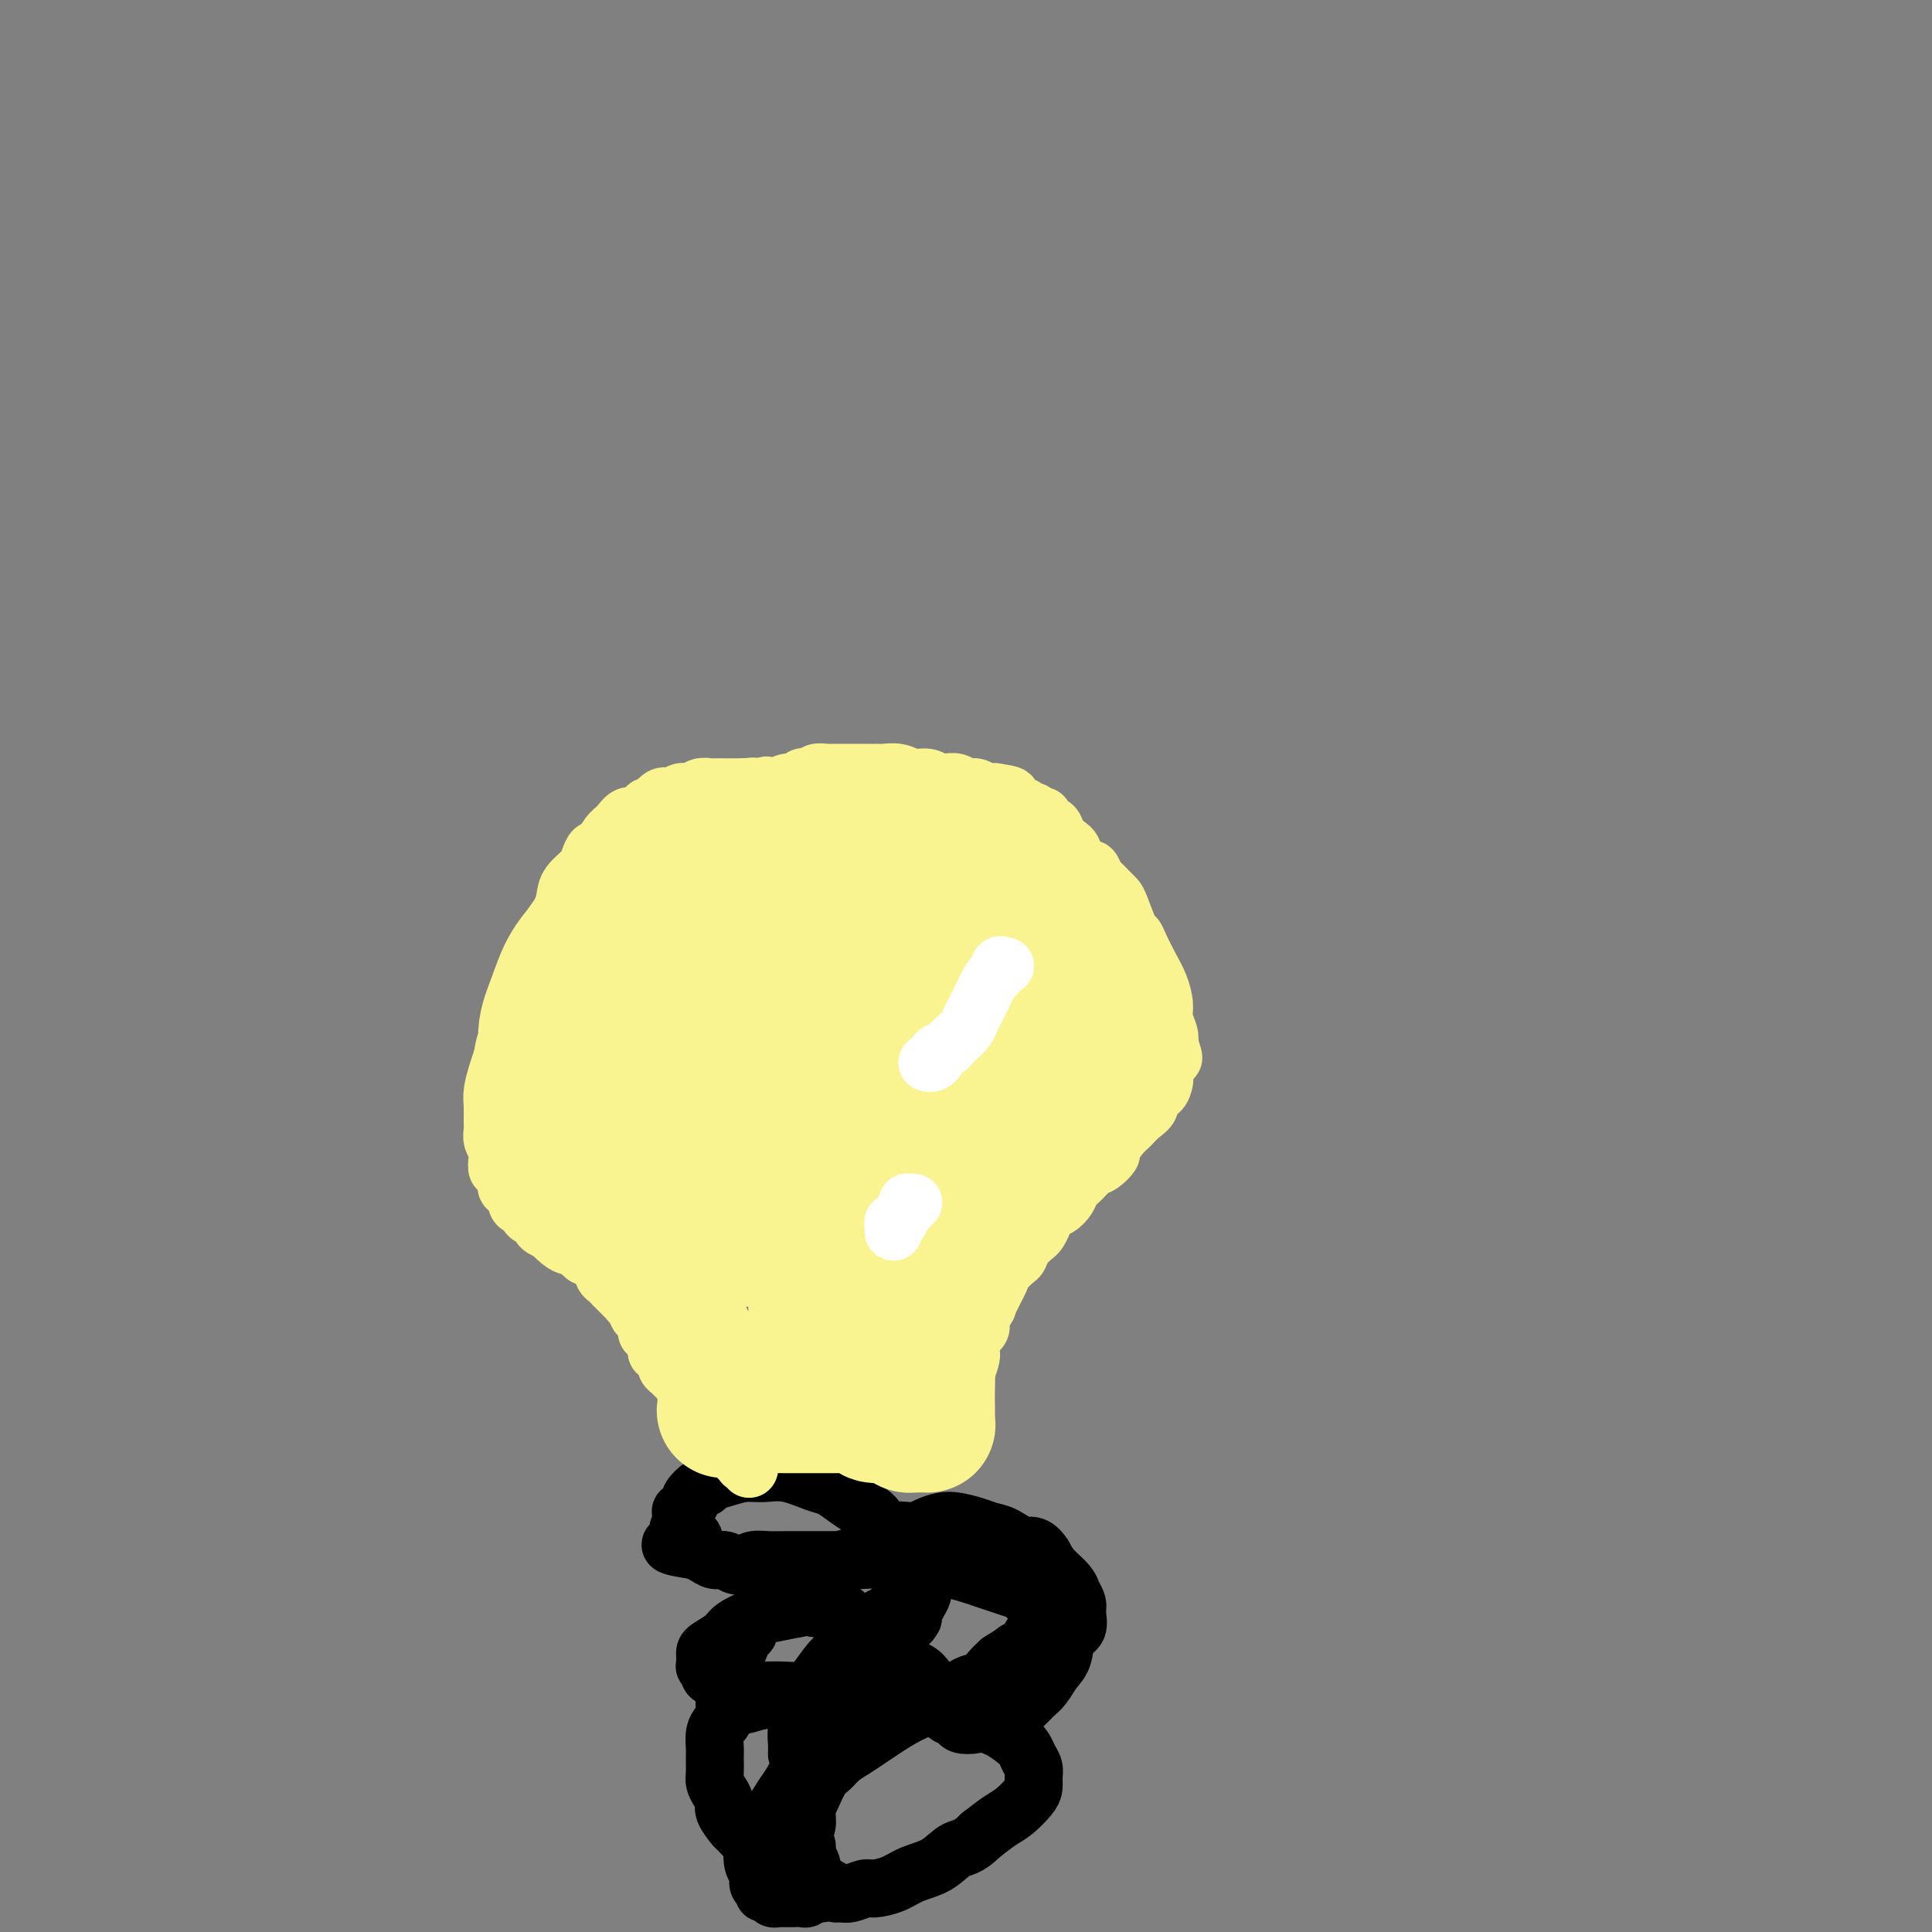 <svg viewBox='0 0 400 400' version='1.1' xmlns='http://www.w3.org/2000/svg' xmlns:xlink='http://www.w3.org/1999/xlink'><rect x="0" y="0" width="400" height="400" fill="#808080" stroke="none"/><g fill='none' stroke='#000000' stroke-width='12' stroke-linecap='round' stroke-linejoin='round'><path d='M151,353c0.001,-0.000 0.003,-0.000 0,0c-0.003,0.000 -0.010,0.001 0,0c0.010,-0.001 0.036,-0.003 0,0c-0.036,0.003 -0.136,0.012 0,0c0.136,-0.012 0.507,-0.045 1,0c0.493,0.045 1.108,0.170 2,0c0.892,-0.170 2.062,-0.634 4,-1c1.938,-0.366 4.643,-0.635 7,-1c2.357,-0.365 4.366,-0.826 6,-1c1.634,-0.174 2.891,-0.061 4,0c1.109,0.061 2.069,0.072 3,0c0.931,-0.072 1.835,-0.225 3,0c1.165,0.225 2.593,0.830 4,1c1.407,0.170 2.793,-0.095 4,0c1.207,0.095 2.234,0.549 3,1c0.766,0.451 1.269,0.898 2,1c0.731,0.102 1.689,-0.142 3,0c1.311,0.142 2.974,0.671 4,1c1.026,0.329 1.417,0.458 2,1c0.583,0.542 1.360,1.496 2,2c0.640,0.504 1.142,0.558 2,1c0.858,0.442 2.072,1.273 3,2c0.928,0.727 1.569,1.350 2,2c0.431,0.650 0.650,1.328 1,2c0.350,0.672 0.831,1.339 1,2c0.169,0.661 0.027,1.317 0,2c-0.027,0.683 0.062,1.393 0,2c-0.062,0.607 -0.274,1.111 -1,2c-0.726,0.889 -1.965,2.162 -3,3c-1.035,0.838 -1.867,1.239 -3,2c-1.133,0.761 -2.566,1.880 -4,3'/><path d='M203,380c-2.660,2.688 -3.808,2.409 -5,3c-1.192,0.591 -2.426,2.052 -4,3c-1.574,0.948 -3.489,1.382 -5,2c-1.511,0.618 -2.618,1.419 -4,2c-1.382,0.581 -3.039,0.941 -4,1c-0.961,0.059 -1.225,-0.183 -2,0c-0.775,0.183 -2.061,0.790 -3,1c-0.939,0.210 -1.533,0.022 -2,0c-0.467,-0.022 -0.809,0.121 -1,0c-0.191,-0.121 -0.232,-0.508 -1,-1c-0.768,-0.492 -2.263,-1.091 -3,-2c-0.737,-0.909 -0.715,-2.130 -1,-3c-0.285,-0.870 -0.876,-1.391 -1,-2c-0.124,-0.609 0.218,-1.305 0,-2c-0.218,-0.695 -0.995,-1.387 -1,-2c-0.005,-0.613 0.761,-1.147 1,-2c0.239,-0.853 -0.050,-2.024 0,-3c0.050,-0.976 0.439,-1.756 1,-3c0.561,-1.244 1.294,-2.952 2,-4c0.706,-1.048 1.384,-1.434 2,-2c0.616,-0.566 1.171,-1.310 2,-2c0.829,-0.690 1.934,-1.327 3,-2c1.066,-0.673 2.094,-1.383 3,-2c0.906,-0.617 1.691,-1.143 3,-2c1.309,-0.857 3.141,-2.046 5,-3c1.859,-0.954 3.744,-1.673 5,-2c1.256,-0.327 1.884,-0.262 3,-1c1.116,-0.738 2.722,-2.280 4,-3c1.278,-0.720 2.229,-0.617 3,-1c0.771,-0.383 1.363,-1.252 2,-2c0.637,-0.748 1.318,-1.374 2,-2'/><path d='M207,344c5.687,-3.532 3.405,-2.360 3,-2c-0.405,0.360 1.068,-0.090 2,-1c0.932,-0.910 1.322,-2.280 2,-3c0.678,-0.720 1.642,-0.788 2,-1c0.358,-0.212 0.108,-0.566 0,-1c-0.108,-0.434 -0.074,-0.946 0,-1c0.074,-0.054 0.186,0.350 0,0c-0.186,-0.350 -0.672,-1.456 -1,-2c-0.328,-0.544 -0.500,-0.527 -1,-1c-0.500,-0.473 -1.329,-1.436 -2,-2c-0.671,-0.564 -1.184,-0.730 -2,-1c-0.816,-0.270 -1.933,-0.646 -3,-1c-1.067,-0.354 -2.083,-0.687 -3,-1c-0.917,-0.313 -1.736,-0.605 -3,-1c-1.264,-0.395 -2.973,-0.894 -4,-1c-1.027,-0.106 -1.372,0.182 -2,0c-0.628,-0.182 -1.538,-0.833 -3,-1c-1.462,-0.167 -3.474,0.152 -5,0c-1.526,-0.152 -2.564,-0.773 -4,-1c-1.436,-0.227 -3.269,-0.061 -5,0c-1.731,0.061 -3.359,0.015 -5,0c-1.641,-0.015 -3.293,-0.001 -5,0c-1.707,0.001 -3.468,-0.013 -5,0c-1.532,0.013 -2.833,0.052 -4,0c-1.167,-0.052 -2.199,-0.195 -3,0c-0.801,0.195 -1.369,0.729 -2,1c-0.631,0.271 -1.324,0.280 -2,0c-0.676,-0.280 -1.336,-0.848 -2,-1c-0.664,-0.152 -1.333,0.113 -2,0c-0.667,-0.113 -1.334,-0.604 -2,-1c-0.666,-0.396 -1.333,-0.698 -2,-1'/><path d='M144,321c-9.851,-1.429 -2.979,-1.501 -1,-2c1.979,-0.499 -0.934,-1.425 -2,-2c-1.066,-0.575 -0.283,-0.798 0,-1c0.283,-0.202 0.066,-0.383 0,-1c-0.066,-0.617 0.019,-1.670 0,-2c-0.019,-0.330 -0.142,0.061 0,0c0.142,-0.061 0.549,-0.576 1,-1c0.451,-0.424 0.945,-0.758 1,-1c0.055,-0.242 -0.331,-0.393 0,-1c0.331,-0.607 1.379,-1.669 2,-2c0.621,-0.331 0.815,0.069 1,0c0.185,-0.069 0.360,-0.609 1,-1c0.640,-0.391 1.743,-0.634 3,-1c1.257,-0.366 2.668,-0.856 4,-1c1.332,-0.144 2.587,0.058 4,0c1.413,-0.058 2.986,-0.377 5,0c2.014,0.377 4.469,1.451 6,2c1.531,0.549 2.139,0.574 3,1c0.861,0.426 1.974,1.254 3,2c1.026,0.746 1.965,1.411 3,2c1.035,0.589 2.165,1.102 3,2c0.835,0.898 1.375,2.180 2,3c0.625,0.820 1.334,1.178 2,2c0.666,0.822 1.290,2.107 2,3c0.710,0.893 1.508,1.394 2,2c0.492,0.606 0.678,1.318 1,2c0.322,0.682 0.780,1.335 1,2c0.220,0.665 0.203,1.343 0,2c-0.203,0.657 -0.593,1.292 -1,2c-0.407,0.708 -0.831,1.488 -1,2c-0.169,0.512 -0.085,0.756 0,1'/><path d='M189,335c-0.663,1.374 -1.322,1.309 -2,2c-0.678,0.691 -1.377,2.140 -2,3c-0.623,0.860 -1.170,1.133 -2,2c-0.830,0.867 -1.943,2.327 -3,3c-1.057,0.673 -2.056,0.559 -3,1c-0.944,0.441 -1.831,1.439 -3,2c-1.169,0.561 -2.620,0.686 -4,1c-1.380,0.314 -2.691,0.817 -4,1c-1.309,0.183 -2.617,0.046 -4,0c-1.383,-0.046 -2.842,-0.001 -4,0c-1.158,0.001 -2.017,-0.041 -3,0c-0.983,0.041 -2.091,0.166 -3,0c-0.909,-0.166 -1.621,-0.623 -2,-1c-0.379,-0.377 -0.427,-0.674 -1,-1c-0.573,-0.326 -1.670,-0.679 -2,-1c-0.330,-0.321 0.108,-0.608 0,-1c-0.108,-0.392 -0.761,-0.890 -1,-1c-0.239,-0.110 -0.064,0.167 0,0c0.064,-0.167 0.017,-0.780 0,-1c-0.017,-0.220 -0.005,-0.048 0,0c0.005,0.048 0.002,-0.028 0,0c-0.002,0.028 -0.005,0.159 0,0c0.005,-0.159 0.016,-0.609 0,-1c-0.016,-0.391 -0.059,-0.724 0,-1c0.059,-0.276 0.219,-0.494 1,-1c0.781,-0.506 2.182,-1.301 3,-2c0.818,-0.699 1.054,-1.301 2,-2c0.946,-0.699 2.601,-1.496 4,-2c1.399,-0.504 2.543,-0.715 4,-1c1.457,-0.285 3.229,-0.642 5,-1'/><path d='M165,333c2.709,-0.594 2.980,-0.080 4,0c1.020,0.080 2.787,-0.276 4,0c1.213,0.276 1.871,1.184 3,2c1.129,0.816 2.729,1.542 4,2c1.271,0.458 2.213,0.650 3,1c0.787,0.350 1.419,0.860 2,2c0.581,1.140 1.112,2.910 2,4c0.888,1.090 2.135,1.500 3,2c0.865,0.500 1.349,1.089 2,2c0.651,0.911 1.468,2.142 2,3c0.532,0.858 0.779,1.341 1,2c0.221,0.659 0.417,1.494 1,2c0.583,0.506 1.552,0.683 2,1c0.448,0.317 0.375,0.773 1,1c0.625,0.227 1.949,0.227 3,0c1.051,-0.227 1.829,-0.679 3,-1c1.171,-0.321 2.736,-0.512 4,-1c1.264,-0.488 2.227,-1.273 3,-2c0.773,-0.727 1.358,-1.396 2,-2c0.642,-0.604 1.343,-1.144 2,-2c0.657,-0.856 1.272,-2.029 2,-3c0.728,-0.971 1.569,-1.740 2,-3c0.431,-1.260 0.451,-3.011 1,-4c0.549,-0.989 1.626,-1.216 2,-2c0.374,-0.784 0.047,-2.124 0,-3c-0.047,-0.876 0.188,-1.287 0,-2c-0.188,-0.713 -0.799,-1.727 -1,-2c-0.201,-0.273 0.008,0.195 0,0c-0.008,-0.195 -0.233,-1.052 -1,-2c-0.767,-0.948 -2.076,-1.985 -3,-3c-0.924,-1.015 -1.462,-2.007 -2,-3'/><path d='M216,322c-1.786,-2.665 -2.750,-1.828 -4,-2c-1.250,-0.172 -2.785,-1.353 -4,-2c-1.215,-0.647 -2.111,-0.759 -3,-1c-0.889,-0.241 -1.773,-0.610 -3,-1c-1.227,-0.390 -2.798,-0.800 -4,-1c-1.202,-0.200 -2.036,-0.190 -3,0c-0.964,0.190 -2.057,0.561 -3,1c-0.943,0.439 -1.737,0.948 -3,1c-1.263,0.052 -2.996,-0.352 -4,0c-1.004,0.352 -1.279,1.461 -2,2c-0.721,0.539 -1.889,0.509 -3,1c-1.111,0.491 -2.164,1.503 -3,2c-0.836,0.497 -1.456,0.480 -3,1c-1.544,0.520 -4.013,1.577 -5,2c-0.987,0.423 -0.494,0.211 0,0'/></g>
<g fill='none' stroke='#F9F490' stroke-width='12' stroke-linecap='round' stroke-linejoin='round'><path d='M155,304c-0.000,-0.000 -0.000,-0.000 0,0c0.000,0.000 0.000,0.000 0,0c-0.000,-0.000 -0.000,-0.000 0,0c0.000,0.000 0.000,0.000 0,0c-0.000,-0.000 -0.000,-0.000 0,0c0.000,0.000 0.000,0.000 0,0c-0.000,-0.000 -0.000,-0.000 0,0c0.000,0.000 0.000,0.000 0,0c-0.000,-0.000 -0.000,-0.000 0,0c0.000,0.000 0.001,0.001 0,0c-0.001,-0.001 -0.004,-0.004 0,0c0.004,0.004 0.015,0.016 0,0c-0.015,-0.016 -0.056,-0.061 0,0c0.056,0.061 0.208,0.229 0,0c-0.208,-0.229 -0.777,-0.854 -1,-1c-0.223,-0.146 -0.101,0.186 0,0c0.101,-0.186 0.181,-0.889 0,-1c-0.181,-0.111 -0.623,0.369 -1,0c-0.377,-0.369 -0.689,-1.586 -1,-2c-0.311,-0.414 -0.622,-0.024 -1,0c-0.378,0.024 -0.823,-0.318 -1,-1c-0.177,-0.682 -0.085,-1.703 0,-2c0.085,-0.297 0.162,0.132 0,0c-0.162,-0.132 -0.565,-0.823 -1,-1c-0.435,-0.177 -0.904,0.160 -1,0c-0.096,-0.160 0.182,-0.816 0,-1c-0.182,-0.184 -0.822,0.105 -1,0c-0.178,-0.105 0.107,-0.606 0,-1c-0.107,-0.394 -0.606,-0.683 -1,-1c-0.394,-0.317 -0.684,-0.662 -1,-1c-0.316,-0.338 -0.658,-0.669 -1,-1'/><path d='M144,291c-1.880,-2.433 -1.081,-2.014 -1,-2c0.081,0.014 -0.556,-0.377 -1,-1c-0.444,-0.623 -0.693,-1.477 -1,-2c-0.307,-0.523 -0.671,-0.714 -1,-1c-0.329,-0.286 -0.623,-0.668 -1,-1c-0.377,-0.332 -0.836,-0.615 -1,-1c-0.164,-0.385 -0.034,-0.873 0,-1c0.034,-0.127 -0.029,0.106 0,0c0.029,-0.106 0.151,-0.549 0,-1c-0.151,-0.451 -0.576,-0.908 -1,-1c-0.424,-0.092 -0.846,0.182 -1,0c-0.154,-0.182 -0.040,-0.819 0,-1c0.040,-0.181 0.007,0.095 0,0c-0.007,-0.095 0.012,-0.562 0,-1c-0.012,-0.438 -0.056,-0.848 0,-1c0.056,-0.152 0.211,-0.044 0,0c-0.211,0.044 -0.789,0.026 -1,0c-0.211,-0.026 -0.057,-0.060 0,0c0.057,0.060 0.015,0.212 0,0c-0.015,-0.212 -0.003,-0.789 0,-1c0.003,-0.211 -0.003,-0.055 0,0c0.003,0.055 0.015,0.011 0,0c-0.015,-0.011 -0.057,0.012 0,0c0.057,-0.012 0.212,-0.059 0,0c-0.212,0.059 -0.792,0.223 -1,0c-0.208,-0.223 -0.045,-0.833 0,-1c0.045,-0.167 -0.026,0.110 0,0c0.026,-0.110 0.151,-0.607 0,-1c-0.151,-0.393 -0.579,-0.683 -1,-1c-0.421,-0.317 -0.835,-0.662 -1,-1c-0.165,-0.338 -0.083,-0.669 0,-1'/><path d='M132,271c-2.018,-3.255 -1.062,-1.393 -1,-1c0.062,0.393 -0.771,-0.682 -1,-1c-0.229,-0.318 0.145,0.121 0,0c-0.145,-0.121 -0.810,-0.803 -1,-1c-0.190,-0.197 0.093,0.092 0,0c-0.093,-0.092 -0.564,-0.563 -1,-1c-0.436,-0.437 -0.839,-0.838 -1,-1c-0.161,-0.162 -0.081,-0.085 0,0c0.081,0.085 0.162,0.177 0,0c-0.162,-0.177 -0.569,-0.625 -1,-1c-0.431,-0.375 -0.886,-0.679 -1,-1c-0.114,-0.321 0.114,-0.659 0,-1c-0.114,-0.341 -0.571,-0.684 -1,-1c-0.429,-0.316 -0.832,-0.606 -1,-1c-0.168,-0.394 -0.101,-0.892 0,-1c0.101,-0.108 0.237,0.175 0,0c-0.237,-0.175 -0.847,-0.806 -1,-1c-0.153,-0.194 0.152,0.050 0,0c-0.152,-0.050 -0.762,-0.394 -1,-1c-0.238,-0.606 -0.106,-1.476 0,-2c0.106,-0.524 0.186,-0.704 0,-1c-0.186,-0.296 -0.637,-0.708 -1,-1c-0.363,-0.292 -0.637,-0.463 -1,-1c-0.363,-0.537 -0.815,-1.438 -1,-2c-0.185,-0.562 -0.102,-0.783 0,-1c0.102,-0.217 0.223,-0.429 0,-1c-0.223,-0.571 -0.791,-1.500 -1,-2c-0.209,-0.500 -0.060,-0.571 0,-1c0.060,-0.429 0.030,-1.214 0,-2'/><path d='M117,244c-1.000,-2.500 -1.000,-1.251 -1,-1c-0.000,0.251 -0.000,-0.495 0,-1c0.000,-0.505 0.001,-0.768 0,-1c-0.001,-0.232 -0.004,-0.433 0,-1c0.004,-0.567 0.015,-1.499 0,-2c-0.015,-0.501 -0.057,-0.571 0,-1c0.057,-0.429 0.211,-1.217 0,-2c-0.211,-0.783 -0.789,-1.561 -1,-2c-0.211,-0.439 -0.057,-0.540 0,-1c0.057,-0.460 0.015,-1.278 0,-2c-0.015,-0.722 -0.004,-1.348 0,-2c0.004,-0.652 0.001,-1.329 0,-2c-0.001,-0.671 -0.000,-1.334 0,-2c0.000,-0.666 0.000,-1.334 0,-2c-0.000,-0.666 0.000,-1.329 0,-2c-0.000,-0.671 -0.000,-1.349 0,-2c0.000,-0.651 0.000,-1.274 0,-2c-0.000,-0.726 -0.001,-1.555 0,-2c0.001,-0.445 0.004,-0.505 0,-1c-0.004,-0.495 -0.015,-1.424 0,-2c0.015,-0.576 0.057,-0.799 0,-1c-0.057,-0.201 -0.212,-0.381 0,-1c0.212,-0.619 0.792,-1.679 1,-2c0.208,-0.321 0.045,0.097 0,0c-0.045,-0.097 0.028,-0.708 0,-1c-0.028,-0.292 -0.158,-0.266 0,-1c0.158,-0.734 0.603,-2.227 1,-3c0.397,-0.773 0.746,-0.826 1,-1c0.254,-0.174 0.415,-0.470 1,-1c0.585,-0.530 1.596,-1.294 2,-2c0.404,-0.706 0.202,-1.353 0,-2'/><path d='M121,196c1.395,-2.341 1.883,-1.193 2,-1c0.117,0.193 -0.137,-0.568 0,-1c0.137,-0.432 0.667,-0.535 1,-1c0.333,-0.465 0.470,-1.291 1,-2c0.530,-0.709 1.452,-1.302 2,-2c0.548,-0.698 0.723,-1.500 1,-2c0.277,-0.500 0.656,-0.697 1,-1c0.344,-0.303 0.652,-0.713 1,-1c0.348,-0.287 0.737,-0.453 1,-1c0.263,-0.547 0.400,-1.475 1,-2c0.600,-0.525 1.661,-0.648 2,-1c0.339,-0.352 -0.045,-0.935 0,-1c0.045,-0.065 0.519,0.386 1,0c0.481,-0.386 0.968,-1.609 1,-2c0.032,-0.391 -0.390,0.049 0,0c0.390,-0.049 1.592,-0.587 2,-1c0.408,-0.413 0.022,-0.702 0,-1c-0.022,-0.298 0.321,-0.604 1,-1c0.679,-0.396 1.693,-0.881 2,-1c0.307,-0.119 -0.092,0.128 0,0c0.092,-0.128 0.674,-0.631 1,-1c0.326,-0.369 0.397,-0.604 1,-1c0.603,-0.396 1.740,-0.951 2,-1c0.260,-0.049 -0.355,0.409 0,0c0.355,-0.409 1.681,-1.687 2,-2c0.319,-0.313 -0.371,0.337 0,0c0.371,-0.337 1.801,-1.662 3,-2c1.199,-0.338 2.167,0.312 3,0c0.833,-0.312 1.532,-1.584 2,-2c0.468,-0.416 0.705,0.024 1,0c0.295,-0.024 0.647,-0.512 1,-1'/><path d='M157,164c3.054,-2.078 1.189,-1.274 1,-1c-0.189,0.274 1.297,0.017 2,0c0.703,-0.017 0.622,0.205 1,0c0.378,-0.205 1.215,-0.839 2,-1c0.785,-0.161 1.519,0.149 2,0c0.481,-0.149 0.710,-0.758 1,-1c0.290,-0.242 0.641,-0.117 1,0c0.359,0.117 0.726,0.228 1,0c0.274,-0.228 0.455,-0.793 1,-1c0.545,-0.207 1.456,-0.055 2,0c0.544,0.055 0.722,0.015 1,0c0.278,-0.015 0.654,-0.004 1,0c0.346,0.004 0.660,0.001 1,0c0.340,-0.001 0.707,-0.000 1,0c0.293,0.000 0.513,-0.000 1,0c0.487,0.000 1.242,0.000 2,0c0.758,-0.000 1.518,-0.001 2,0c0.482,0.001 0.684,0.004 1,0c0.316,-0.004 0.746,-0.016 1,0c0.254,0.016 0.334,0.061 1,0c0.666,-0.061 1.919,-0.227 3,0c1.081,0.227 1.991,0.846 3,1c1.009,0.154 2.119,-0.156 3,0c0.881,0.156 1.534,0.778 2,1c0.466,0.222 0.744,0.044 1,0c0.256,-0.044 0.491,0.044 1,0c0.509,-0.044 1.291,-0.222 2,0c0.709,0.222 1.345,0.843 2,1c0.655,0.157 1.330,-0.150 2,0c0.670,0.150 1.334,0.757 2,1c0.666,0.243 1.333,0.121 2,0'/><path d='M206,164c5.919,0.857 2.216,0.999 1,1c-1.216,0.001 0.055,-0.139 1,0c0.945,0.139 1.563,0.558 2,1c0.437,0.442 0.694,0.907 1,1c0.306,0.093 0.661,-0.186 1,0c0.339,0.186 0.663,0.838 1,1c0.337,0.162 0.686,-0.164 1,0c0.314,0.164 0.594,0.820 1,1c0.406,0.180 0.939,-0.117 1,0c0.061,0.117 -0.348,0.646 0,1c0.348,0.354 1.454,0.531 2,1c0.546,0.469 0.531,1.230 1,2c0.469,0.770 1.421,1.549 2,2c0.579,0.451 0.785,0.573 1,1c0.215,0.427 0.438,1.160 1,2c0.562,0.840 1.464,1.787 2,2c0.536,0.213 0.707,-0.308 1,0c0.293,0.308 0.707,1.444 1,2c0.293,0.556 0.463,0.531 1,1c0.537,0.469 1.439,1.431 2,2c0.561,0.569 0.779,0.745 1,1c0.221,0.255 0.443,0.588 1,2c0.557,1.412 1.448,3.903 2,5c0.552,1.097 0.765,0.800 1,1c0.235,0.200 0.493,0.896 1,2c0.507,1.104 1.264,2.617 2,4c0.736,1.383 1.451,2.636 2,4c0.549,1.364 0.931,2.840 1,4c0.069,1.160 -0.174,2.005 0,3c0.174,0.995 0.764,2.142 1,3c0.236,0.858 0.118,1.429 0,2'/><path d='M242,216c1.840,5.135 0.441,2.474 0,2c-0.441,-0.474 0.076,1.239 0,2c-0.076,0.761 -0.746,0.570 -1,1c-0.254,0.430 -0.091,1.480 0,2c0.091,0.520 0.109,0.509 0,1c-0.109,0.491 -0.347,1.483 -1,2c-0.653,0.517 -1.721,0.560 -2,1c-0.279,0.440 0.233,1.277 0,2c-0.233,0.723 -1.210,1.330 -2,2c-0.790,0.670 -1.395,1.402 -2,2c-0.605,0.598 -1.212,1.062 -2,2c-0.788,0.938 -1.758,2.348 -2,3c-0.242,0.652 0.244,0.545 0,1c-0.244,0.455 -1.216,1.473 -2,2c-0.784,0.527 -1.379,0.565 -2,1c-0.621,0.435 -1.269,1.268 -2,2c-0.731,0.732 -1.544,1.365 -2,2c-0.456,0.635 -0.556,1.273 -1,2c-0.444,0.727 -1.231,1.542 -2,2c-0.769,0.458 -1.519,0.559 -2,1c-0.481,0.441 -0.692,1.221 -1,2c-0.308,0.779 -0.711,1.556 -1,2c-0.289,0.444 -0.462,0.556 -1,1c-0.538,0.444 -1.439,1.221 -2,2c-0.561,0.779 -0.780,1.560 -1,2c-0.220,0.440 -0.440,0.541 -1,1c-0.560,0.459 -1.459,1.278 -2,2c-0.541,0.722 -0.722,1.348 -1,2c-0.278,0.652 -0.652,1.329 -1,2c-0.348,0.671 -0.671,1.334 -1,2c-0.329,0.666 -0.665,1.333 -1,2'/><path d='M204,271c-5.190,6.400 -1.166,1.401 0,0c1.166,-1.401 -0.525,0.795 -1,2c-0.475,1.205 0.266,1.420 0,2c-0.266,0.580 -1.538,1.524 -2,2c-0.462,0.476 -0.114,0.484 0,1c0.114,0.516 -0.007,1.542 0,2c0.007,0.458 0.142,0.349 0,1c-0.142,0.651 -0.560,2.062 -1,3c-0.440,0.938 -0.903,1.402 -1,2c-0.097,0.598 0.170,1.330 0,2c-0.170,0.670 -0.778,1.278 -1,2c-0.222,0.722 -0.060,1.557 0,2c0.060,0.443 0.017,0.495 0,1c-0.017,0.505 -0.008,1.463 0,2c0.008,0.537 0.016,0.652 0,1c-0.016,0.348 -0.057,0.930 0,1c0.057,0.070 0.211,-0.373 0,0c-0.211,0.373 -0.788,1.562 -1,2c-0.212,0.438 -0.061,0.125 0,0c0.061,-0.125 0.030,-0.063 0,0'/><path d='M151,297c0.000,0.000 0.000,0.000 0,0c-0.000,-0.000 -0.000,-0.000 0,0c0.000,0.000 0.000,0.000 0,0c-0.000,-0.000 -0.000,-0.000 0,0c0.000,0.000 0.000,0.000 0,0c-0.000,-0.000 -0.000,-0.000 0,0c0.000,0.000 0.000,0.000 0,0c-0.000,-0.000 -0.000,-0.000 0,0c0.000,0.000 0.000,0.000 0,0c-0.000,-0.000 -0.000,-0.001 0,0c0.000,0.001 0.000,0.002 0,0c-0.000,-0.002 -0.001,-0.009 0,0c0.001,0.009 0.004,0.032 0,0c-0.004,-0.032 -0.016,-0.120 0,0c0.016,0.120 0.061,0.449 0,0c-0.061,-0.449 -0.228,-1.677 0,-2c0.228,-0.323 0.850,0.260 1,0c0.150,-0.260 -0.171,-1.364 0,-2c0.171,-0.636 0.834,-0.805 1,-1c0.166,-0.195 -0.167,-0.416 0,-1c0.167,-0.584 0.833,-1.533 1,-2c0.167,-0.467 -0.165,-0.454 0,-1c0.165,-0.546 0.829,-1.652 1,-2c0.171,-0.348 -0.149,0.060 0,0c0.149,-0.060 0.768,-0.590 1,-1c0.232,-0.410 0.076,-0.701 0,-1c-0.076,-0.299 -0.073,-0.605 0,-1c0.073,-0.395 0.215,-0.879 0,-1c-0.215,-0.121 -0.789,0.121 -1,0c-0.211,-0.121 -0.060,-0.606 0,-1c0.060,-0.394 0.030,-0.697 0,-1'/><path d='M155,280c0.677,-2.643 0.369,-0.751 0,0c-0.369,0.751 -0.801,0.360 -1,0c-0.199,-0.360 -0.167,-0.688 0,-1c0.167,-0.312 0.467,-0.610 0,-1c-0.467,-0.390 -1.701,-0.874 -2,-1c-0.299,-0.126 0.336,0.107 0,0c-0.336,-0.107 -1.644,-0.554 -2,-1c-0.356,-0.446 0.241,-0.890 0,-1c-0.241,-0.110 -1.321,0.115 -2,0c-0.679,-0.115 -0.958,-0.569 -1,-1c-0.042,-0.431 0.154,-0.837 0,-1c-0.154,-0.163 -0.656,-0.081 -1,0c-0.344,0.081 -0.530,0.163 -1,0c-0.470,-0.163 -1.224,-0.569 -2,-1c-0.776,-0.431 -1.574,-0.885 -2,-1c-0.426,-0.115 -0.481,0.110 -1,0c-0.519,-0.110 -1.504,-0.554 -2,-1c-0.496,-0.446 -0.505,-0.894 -1,-1c-0.495,-0.106 -1.478,0.129 -2,0c-0.522,-0.129 -0.584,-0.623 -1,-1c-0.416,-0.377 -1.188,-0.636 -2,-1c-0.812,-0.364 -1.666,-0.832 -2,-1c-0.334,-0.168 -0.150,-0.035 0,0c0.150,0.035 0.264,-0.029 0,0c-0.264,0.029 -0.908,0.151 -1,0c-0.092,-0.151 0.367,-0.577 0,-1c-0.367,-0.423 -1.560,-0.845 -2,-1c-0.440,-0.155 -0.126,-0.044 0,0c0.126,0.044 0.063,0.022 0,0'/><path d='M127,264c-4.497,-2.431 -1.741,-0.508 -1,0c0.741,0.508 -0.533,-0.400 -1,-1c-0.467,-0.600 -0.125,-0.893 0,-1c0.125,-0.107 0.034,-0.029 0,0c-0.034,0.029 -0.010,0.008 0,0c0.010,-0.008 0.005,-0.004 0,0'/><path d='M154,296c0.000,-0.000 0.000,-0.000 0,0c-0.000,0.000 -0.000,0.001 0,0c0.000,-0.001 0.000,-0.004 0,0c-0.000,0.004 -0.000,0.015 0,0c0.000,-0.015 0.000,-0.056 0,0c-0.000,0.056 -0.000,0.208 0,0c0.000,-0.208 0.000,-0.776 0,-1c-0.000,-0.224 -0.000,-0.103 0,0c0.000,0.103 0.000,0.190 0,0c-0.000,-0.190 -0.000,-0.656 0,-1c0.000,-0.344 0.000,-0.567 0,-1c-0.000,-0.433 -0.000,-1.075 0,-2c0.000,-0.925 0.001,-2.131 0,-3c-0.001,-0.869 -0.003,-1.399 0,-2c0.003,-0.601 0.011,-1.274 0,-2c-0.011,-0.726 -0.039,-1.507 0,-2c0.039,-0.493 0.147,-0.698 0,-1c-0.147,-0.302 -0.549,-0.699 -1,-1c-0.451,-0.301 -0.950,-0.505 -1,-1c-0.050,-0.495 0.350,-1.279 0,-2c-0.350,-0.721 -1.449,-1.377 -2,-2c-0.551,-0.623 -0.555,-1.212 -1,-2c-0.445,-0.788 -1.331,-1.774 -2,-2c-0.669,-0.226 -1.120,0.307 -2,0c-0.880,-0.307 -2.190,-1.455 -3,-2c-0.810,-0.545 -1.120,-0.489 -2,-1c-0.880,-0.511 -2.329,-1.591 -3,-2c-0.671,-0.409 -0.565,-0.149 -1,0c-0.435,0.149 -1.410,0.185 -2,0c-0.590,-0.185 -0.795,-0.593 -1,-1'/><path d='M133,265c-2.947,-1.726 -1.816,-1.041 -2,-1c-0.184,0.041 -1.683,-0.561 -3,-1c-1.317,-0.439 -2.451,-0.714 -3,-1c-0.549,-0.286 -0.514,-0.584 -1,-1c-0.486,-0.416 -1.495,-0.950 -2,-1c-0.505,-0.050 -0.508,0.385 -1,0c-0.492,-0.385 -1.475,-1.591 -2,-2c-0.525,-0.409 -0.594,-0.022 -1,0c-0.406,0.022 -1.151,-0.323 -2,-1c-0.849,-0.677 -1.804,-1.687 -2,-2c-0.196,-0.313 0.365,0.071 0,0c-0.365,-0.071 -1.655,-0.597 -2,-1c-0.345,-0.403 0.257,-0.684 0,-1c-0.257,-0.316 -1.373,-0.666 -2,-1c-0.627,-0.334 -0.764,-0.652 -1,-1c-0.236,-0.348 -0.570,-0.726 -1,-1c-0.430,-0.274 -0.955,-0.446 -1,-1c-0.045,-0.554 0.391,-1.492 0,-2c-0.391,-0.508 -1.608,-0.587 -2,-1c-0.392,-0.413 0.039,-1.160 0,-2c-0.039,-0.840 -0.550,-1.772 -1,-2c-0.450,-0.228 -0.838,0.248 -1,0c-0.162,-0.248 -0.096,-1.220 0,-2c0.096,-0.780 0.222,-1.367 0,-2c-0.222,-0.633 -0.792,-1.312 -1,-2c-0.208,-0.688 -0.053,-1.384 0,-2c0.053,-0.616 0.003,-1.151 0,-2c-0.003,-0.849 0.040,-2.011 0,-3c-0.040,-0.989 -0.165,-1.805 0,-3c0.165,-1.195 0.618,-2.770 1,-4c0.382,-1.230 0.691,-2.115 1,-3'/><path d='M104,219c0.484,-3.022 0.693,-3.078 1,-4c0.307,-0.922 0.712,-2.712 1,-4c0.288,-1.288 0.458,-2.076 1,-3c0.542,-0.924 1.458,-1.983 2,-3c0.542,-1.017 0.712,-1.990 1,-3c0.288,-1.010 0.693,-2.055 1,-3c0.307,-0.945 0.514,-1.789 1,-3c0.486,-1.211 1.251,-2.790 2,-4c0.749,-1.210 1.482,-2.053 2,-3c0.518,-0.947 0.822,-1.999 1,-3c0.178,-1.001 0.232,-1.950 1,-3c0.768,-1.050 2.250,-2.200 3,-3c0.750,-0.800 0.767,-1.249 1,-2c0.233,-0.751 0.681,-1.803 1,-2c0.319,-0.197 0.508,0.461 1,0c0.492,-0.461 1.288,-2.041 2,-3c0.712,-0.959 1.342,-1.299 2,-2c0.658,-0.701 1.345,-1.765 2,-2c0.655,-0.235 1.278,0.359 2,0c0.722,-0.359 1.544,-1.669 2,-2c0.456,-0.331 0.545,0.319 1,0c0.455,-0.319 1.276,-1.606 2,-2c0.724,-0.394 1.349,0.105 2,0c0.651,-0.105 1.326,-0.813 2,-1c0.674,-0.187 1.348,0.146 2,0c0.652,-0.146 1.282,-0.771 2,-1c0.718,-0.229 1.522,-0.061 2,0c0.478,0.061 0.629,0.017 1,0c0.371,-0.017 0.963,-0.005 2,0c1.037,0.005 2.518,0.002 4,0'/><path d='M154,163c2.995,-0.309 1.982,-0.083 2,0c0.018,0.083 1.068,0.021 2,0c0.932,-0.021 1.748,-0.003 3,0c1.252,0.003 2.940,-0.010 4,0c1.060,0.010 1.491,0.041 2,0c0.509,-0.041 1.095,-0.155 2,0c0.905,0.155 2.130,0.580 3,1c0.870,0.420 1.386,0.834 2,1c0.614,0.166 1.326,0.083 2,0c0.674,-0.083 1.310,-0.168 2,0c0.690,0.168 1.433,0.588 2,1c0.567,0.412 0.959,0.815 1,1c0.041,0.185 -0.268,0.153 0,0c0.268,-0.153 1.113,-0.427 2,0c0.887,0.427 1.814,1.554 2,2c0.186,0.446 -0.370,0.211 0,0c0.370,-0.211 1.666,-0.397 2,0c0.334,0.397 -0.295,1.376 0,2c0.295,0.624 1.513,0.893 2,1c0.487,0.107 0.244,0.054 0,0'/></g>
<g fill='none' stroke='#F9F490' stroke-width='28' stroke-linecap='round' stroke-linejoin='round'><path d='M150,292c0.000,-0.000 0.000,-0.000 0,0c-0.000,0.000 -0.000,0.000 0,0c0.000,-0.000 0.000,-0.000 0,0c-0.000,0.000 -0.000,0.000 0,0c0.000,-0.000 0.001,-0.000 0,0c-0.001,0.000 -0.004,0.001 0,0c0.004,-0.001 0.016,-0.004 0,0c-0.016,0.004 -0.061,0.015 0,0c0.061,-0.015 0.229,-0.057 1,0c0.771,0.057 2.145,0.211 3,0c0.855,-0.211 1.190,-0.789 2,-1c0.810,-0.211 2.096,-0.057 3,0c0.904,0.057 1.427,0.015 2,0c0.573,-0.015 1.195,-0.004 2,0c0.805,0.004 1.792,0.001 2,0c0.208,-0.001 -0.362,-0.000 0,0c0.362,0.000 1.655,0.000 2,0c0.345,-0.000 -0.257,-0.000 0,0c0.257,0.000 1.374,0.000 2,0c0.626,-0.000 0.762,-0.000 1,0c0.238,0.000 0.577,0.000 1,0c0.423,-0.000 0.928,-0.001 1,0c0.072,0.001 -0.289,0.003 0,0c0.289,-0.003 1.228,-0.011 2,0c0.772,0.011 1.377,0.041 2,0c0.623,-0.041 1.262,-0.155 2,0c0.738,0.155 1.573,0.577 2,1c0.427,0.423 0.444,0.845 1,1c0.556,0.155 1.650,0.042 2,0c0.350,-0.042 -0.043,-0.012 0,0c0.043,0.012 0.521,0.006 1,0'/><path d='M184,293c5.516,0.167 2.305,0.083 1,0c-1.305,-0.083 -0.704,-0.166 0,0c0.704,0.166 1.512,0.580 2,1c0.488,0.420 0.657,0.844 1,1c0.343,0.156 0.862,0.042 1,0c0.138,-0.042 -0.103,-0.011 0,0c0.103,0.011 0.549,0.003 1,0c0.451,-0.003 0.905,-0.001 1,0c0.095,0.001 -0.171,0.000 0,0c0.171,-0.000 0.778,-0.000 1,0c0.222,0.000 0.060,0.000 0,0c-0.060,-0.000 -0.016,0.000 0,0c0.016,-0.000 0.004,-0.000 0,0c-0.004,0.000 -0.001,0.000 0,0c0.001,-0.000 0.000,-0.001 0,0c-0.000,0.001 -0.000,0.005 0,0c0.000,-0.005 -0.000,-0.019 0,0c0.000,0.019 0.001,0.070 0,0c-0.001,-0.070 -0.003,-0.260 0,-1c0.003,-0.740 0.012,-2.031 0,-3c-0.012,-0.969 -0.046,-1.615 0,-4c0.046,-2.385 0.171,-6.510 0,-9c-0.171,-2.490 -0.637,-3.344 -1,-5c-0.363,-1.656 -0.623,-4.115 -1,-6c-0.377,-1.885 -0.871,-3.197 -1,-5c-0.129,-1.803 0.106,-4.096 0,-6c-0.106,-1.904 -0.554,-3.417 -1,-5c-0.446,-1.583 -0.889,-3.234 -1,-5c-0.111,-1.766 0.111,-3.647 0,-5c-0.111,-1.353 -0.556,-2.176 -1,-3'/><path d='M186,238c-0.739,-8.418 0.413,-2.963 0,-2c-0.413,0.963 -2.390,-2.565 -3,-4c-0.610,-1.435 0.149,-0.777 0,-1c-0.149,-0.223 -1.206,-1.329 -2,-2c-0.794,-0.671 -1.325,-0.909 -2,-1c-0.675,-0.091 -1.493,-0.036 -2,0c-0.507,0.036 -0.703,0.052 -1,0c-0.297,-0.052 -0.694,-0.172 -1,0c-0.306,0.172 -0.520,0.637 -1,1c-0.480,0.363 -1.226,0.626 -2,1c-0.774,0.374 -1.578,0.860 -2,2c-0.422,1.140 -0.463,2.933 -1,5c-0.537,2.067 -1.569,4.407 -2,7c-0.431,2.593 -0.260,5.440 0,8c0.260,2.560 0.610,4.832 1,7c0.390,2.168 0.822,4.231 1,6c0.178,1.769 0.103,3.245 0,4c-0.103,0.755 -0.234,0.791 0,1c0.234,0.209 0.835,0.591 1,1c0.165,0.409 -0.104,0.844 0,1c0.104,0.156 0.581,0.035 1,0c0.419,-0.035 0.781,0.018 1,0c0.219,-0.018 0.294,-0.108 1,-1c0.706,-0.892 2.044,-2.587 3,-4c0.956,-1.413 1.530,-2.545 2,-5c0.470,-2.455 0.836,-6.232 1,-9c0.164,-2.768 0.126,-4.525 0,-9c-0.126,-4.475 -0.342,-11.666 -1,-16c-0.658,-4.334 -1.760,-5.810 -3,-8c-1.240,-2.190 -2.620,-5.095 -4,-8'/><path d='M171,212c-2.333,-3.379 -4.665,-3.825 -7,-5c-2.335,-1.175 -4.673,-3.077 -7,-4c-2.327,-0.923 -4.642,-0.866 -7,-1c-2.358,-0.134 -4.758,-0.457 -7,0c-2.242,0.457 -4.328,1.696 -7,3c-2.672,1.304 -5.932,2.672 -8,4c-2.068,1.328 -2.945,2.615 -4,4c-1.055,1.385 -2.290,2.868 -3,4c-0.710,1.132 -0.896,1.911 -1,3c-0.104,1.089 -0.126,2.486 0,4c0.126,1.514 0.399,3.143 1,5c0.601,1.857 1.530,3.942 2,5c0.470,1.058 0.483,1.088 1,2c0.517,0.912 1.539,2.707 3,4c1.461,1.293 3.359,2.084 5,3c1.641,0.916 3.023,1.956 5,2c1.977,0.044 4.547,-0.907 6,-1c1.453,-0.093 1.788,0.672 4,-1c2.212,-1.672 6.302,-5.781 8,-8c1.698,-2.219 1.006,-2.547 1,-3c-0.006,-0.453 0.675,-1.032 1,-3c0.325,-1.968 0.295,-5.324 0,-8c-0.295,-2.676 -0.855,-4.670 -2,-7c-1.145,-2.330 -2.876,-4.995 -4,-7c-1.124,-2.005 -1.642,-3.350 -3,-5c-1.358,-1.650 -3.557,-3.605 -5,-5c-1.443,-1.395 -2.129,-2.230 -3,-3c-0.871,-0.770 -1.927,-1.477 -3,-2c-1.073,-0.523 -2.164,-0.864 -3,-1c-0.836,-0.136 -1.418,-0.068 -2,0'/><path d='M132,191c-2.792,-1.673 -1.773,-0.354 -2,0c-0.227,0.354 -1.701,-0.256 -3,0c-1.299,0.256 -2.421,1.378 -4,3c-1.579,1.622 -3.613,3.745 -5,6c-1.387,2.255 -2.128,4.643 -3,7c-0.872,2.357 -1.875,4.681 -2,7c-0.125,2.319 0.629,4.631 1,7c0.371,2.369 0.360,4.796 1,7c0.640,2.204 1.929,4.185 3,6c1.071,1.815 1.922,3.465 3,5c1.078,1.535 2.382,2.954 4,4c1.618,1.046 3.548,1.719 6,3c2.452,1.281 5.424,3.170 7,4c1.576,0.830 1.755,0.603 4,1c2.245,0.397 6.555,1.420 8,2c1.445,0.580 0.026,0.719 4,0c3.974,-0.719 13.341,-2.295 18,-4c4.659,-1.705 4.611,-3.540 6,-5c1.389,-1.460 4.215,-2.545 6,-4c1.785,-1.455 2.529,-3.280 3,-5c0.471,-1.720 0.670,-3.337 1,-5c0.330,-1.663 0.790,-3.374 1,-6c0.210,-2.626 0.169,-6.166 0,-8c-0.169,-1.834 -0.467,-1.961 -1,-4c-0.533,-2.039 -1.300,-5.989 -2,-9c-0.700,-3.011 -1.331,-5.083 -2,-7c-0.669,-1.917 -1.375,-3.679 -2,-5c-0.625,-1.321 -1.168,-2.202 -2,-3c-0.832,-0.798 -1.952,-1.514 -3,-2c-1.048,-0.486 -2.024,-0.743 -3,-1'/><path d='M174,185c-1.679,-0.977 -1.877,-0.418 -3,0c-1.123,0.418 -3.172,0.697 -7,2c-3.828,1.303 -9.434,3.632 -14,7c-4.566,3.368 -8.090,7.777 -11,11c-2.910,3.223 -5.205,5.262 -7,8c-1.795,2.738 -3.090,6.177 -4,9c-0.910,2.823 -1.433,5.031 -2,7c-0.567,1.969 -1.177,3.697 -1,6c0.177,2.303 1.140,5.179 2,7c0.860,1.821 1.616,2.586 3,4c1.384,1.414 3.394,3.476 5,5c1.606,1.524 2.808,2.511 4,3c1.192,0.489 2.376,0.480 4,1c1.624,0.520 3.690,1.569 5,2c1.310,0.431 1.865,0.246 3,0c1.135,-0.246 2.849,-0.551 5,-1c2.151,-0.449 4.740,-1.042 7,-2c2.260,-0.958 4.193,-2.282 6,-4c1.807,-1.718 3.488,-3.829 5,-6c1.512,-2.171 2.854,-4.403 4,-7c1.146,-2.597 2.095,-5.558 3,-8c0.905,-2.442 1.766,-4.365 2,-6c0.234,-1.635 -0.161,-2.983 0,-5c0.161,-2.017 0.876,-4.704 1,-7c0.124,-2.296 -0.344,-4.201 -1,-6c-0.656,-1.799 -1.502,-3.493 -2,-5c-0.498,-1.507 -0.649,-2.827 -1,-4c-0.351,-1.173 -0.902,-2.201 -2,-3c-1.098,-0.799 -2.742,-1.371 -4,-2c-1.258,-0.629 -2.129,-1.314 -3,-2'/><path d='M171,189c-1.932,-1.603 -2.260,-2.111 -4,-2c-1.740,0.111 -4.890,0.840 -8,2c-3.110,1.160 -6.179,2.752 -10,5c-3.821,2.248 -8.396,5.153 -11,8c-2.604,2.847 -3.239,5.635 -4,8c-0.761,2.365 -1.649,4.306 -2,6c-0.351,1.694 -0.166,3.142 0,5c0.166,1.858 0.312,4.125 1,6c0.688,1.875 1.919,3.357 3,5c1.081,1.643 2.013,3.448 3,5c0.987,1.552 2.028,2.851 3,4c0.972,1.149 1.876,2.149 3,3c1.124,0.851 2.468,1.555 4,2c1.532,0.445 3.251,0.633 5,1c1.749,0.367 3.529,0.913 5,1c1.471,0.087 2.635,-0.286 5,-1c2.365,-0.714 5.931,-1.769 8,-3c2.069,-1.231 2.641,-2.638 4,-4c1.359,-1.362 3.505,-2.679 5,-4c1.495,-1.321 2.337,-2.644 3,-4c0.663,-1.356 1.145,-2.743 2,-4c0.855,-1.257 2.084,-2.382 3,-4c0.916,-1.618 1.521,-3.727 2,-5c0.479,-1.273 0.833,-1.710 1,-3c0.167,-1.290 0.147,-3.434 0,-5c-0.147,-1.566 -0.421,-2.555 -1,-4c-0.579,-1.445 -1.465,-3.346 -2,-5c-0.535,-1.654 -0.721,-3.061 -1,-4c-0.279,-0.939 -0.651,-1.411 -1,-2c-0.349,-0.589 -0.674,-1.294 -1,-2'/><path d='M186,194c-1.030,-3.585 -0.605,-1.549 -1,-1c-0.395,0.549 -1.608,-0.389 -2,-1c-0.392,-0.611 0.039,-0.896 0,-1c-0.039,-0.104 -0.547,-0.028 -1,0c-0.453,0.028 -0.849,0.006 -1,0c-0.151,-0.006 -0.055,0.003 0,0c0.055,-0.003 0.070,-0.019 0,0c-0.070,0.019 -0.225,0.073 0,0c0.225,-0.073 0.830,-0.274 2,0c1.170,0.274 2.904,1.022 5,2c2.096,0.978 4.554,2.186 6,3c1.446,0.814 1.882,1.233 3,2c1.118,0.767 2.919,1.880 4,3c1.081,1.120 1.442,2.246 2,3c0.558,0.754 1.312,1.135 2,2c0.688,0.865 1.310,2.213 2,3c0.690,0.787 1.447,1.013 2,2c0.553,0.987 0.904,2.736 1,4c0.096,1.264 -0.061,2.045 0,3c0.061,0.955 0.340,2.086 0,3c-0.340,0.914 -1.297,1.612 -2,3c-0.703,1.388 -1.150,3.466 -2,5c-0.850,1.534 -2.101,2.525 -3,4c-0.899,1.475 -1.445,3.434 -2,5c-0.555,1.566 -1.118,2.741 -2,4c-0.882,1.259 -2.082,2.604 -3,4c-0.918,1.396 -1.553,2.844 -2,4c-0.447,1.156 -0.708,2.021 -1,3c-0.292,0.979 -0.617,2.071 -1,3c-0.383,0.929 -0.824,1.694 -1,2c-0.176,0.306 -0.088,0.153 0,0'/><path d='M191,258c-3.164,7.120 -1.576,3.421 -1,2c0.576,-1.421 0.138,-0.564 0,0c-0.138,0.564 0.023,0.836 0,1c-0.023,0.164 -0.230,0.219 0,0c0.230,-0.219 0.897,-0.711 2,-1c1.103,-0.289 2.644,-0.376 4,-1c1.356,-0.624 2.528,-1.785 4,-3c1.472,-1.215 3.244,-2.484 5,-4c1.756,-1.516 3.497,-3.277 5,-5c1.503,-1.723 2.769,-3.406 4,-5c1.231,-1.594 2.429,-3.098 3,-4c0.571,-0.902 0.515,-1.200 1,-2c0.485,-0.800 1.510,-2.100 2,-3c0.490,-0.900 0.446,-1.400 1,-2c0.554,-0.600 1.708,-1.301 2,-2c0.292,-0.699 -0.276,-1.394 0,-2c0.276,-0.606 1.398,-1.121 2,-2c0.602,-0.879 0.684,-2.122 1,-3c0.316,-0.878 0.865,-1.390 1,-2c0.135,-0.610 -0.146,-1.317 0,-2c0.146,-0.683 0.718,-1.342 1,-2c0.282,-0.658 0.272,-1.314 0,-2c-0.272,-0.686 -0.808,-1.400 -1,-2c-0.192,-0.600 -0.041,-1.084 0,-2c0.041,-0.916 -0.027,-2.262 0,-3c0.027,-0.738 0.148,-0.868 0,-1c-0.148,-0.132 -0.564,-0.265 -1,-1c-0.436,-0.735 -0.890,-2.073 -1,-3c-0.110,-0.927 0.124,-1.442 0,-2c-0.124,-0.558 -0.607,-1.159 -1,-2c-0.393,-0.841 -0.697,-1.920 -1,-3'/><path d='M223,195c-1.192,-3.701 -1.671,-3.455 -2,-4c-0.329,-0.545 -0.506,-1.882 -1,-3c-0.494,-1.118 -1.304,-2.018 -2,-3c-0.696,-0.982 -1.278,-2.046 -2,-3c-0.722,-0.954 -1.582,-1.800 -2,-2c-0.418,-0.200 -0.393,0.245 -1,0c-0.607,-0.245 -1.847,-1.179 -3,-2c-1.153,-0.821 -2.219,-1.529 -3,-2c-0.781,-0.471 -1.276,-0.704 -2,-1c-0.724,-0.296 -1.677,-0.654 -3,-1c-1.323,-0.346 -3.016,-0.681 -4,-1c-0.984,-0.319 -1.260,-0.623 -2,-1c-0.740,-0.377 -1.943,-0.826 -3,-1c-1.057,-0.174 -1.967,-0.072 -3,0c-1.033,0.072 -2.187,0.113 -3,0c-0.813,-0.113 -1.283,-0.380 -3,0c-1.717,0.380 -4.680,1.407 -6,2c-1.320,0.593 -0.995,0.750 -2,1c-1.005,0.250 -3.338,0.592 -5,1c-1.662,0.408 -2.653,0.883 -4,1c-1.347,0.117 -3.049,-0.124 -4,0c-0.951,0.124 -1.150,0.614 -2,1c-0.850,0.386 -2.349,0.670 -3,1c-0.651,0.330 -0.453,0.708 -1,1c-0.547,0.292 -1.839,0.499 -3,1c-1.161,0.501 -2.190,1.297 -3,2c-0.810,0.703 -1.399,1.313 -2,2c-0.601,0.687 -1.213,1.452 -2,2c-0.787,0.548 -1.750,0.878 -2,1c-0.250,0.122 0.214,0.035 0,1c-0.214,0.965 -1.107,2.983 -2,5'/><path d='M143,193c-2.500,2.500 -1.250,1.250 0,0'/></g>
<g fill='none' stroke='#FFFFFF' stroke-width='12' stroke-linecap='round' stroke-linejoin='round'><path d='M208,200c0.008,-0.000 0.016,-0.000 0,0c-0.016,0.000 -0.057,0.001 0,0c0.057,-0.001 0.212,-0.002 0,0c-0.212,0.002 -0.792,0.008 -1,0c-0.208,-0.008 -0.043,-0.031 0,0c0.043,0.031 -0.035,0.115 0,0c0.035,-0.115 0.182,-0.428 0,0c-0.182,0.428 -0.693,1.599 -1,2c-0.307,0.401 -0.411,0.033 -1,1c-0.589,0.967 -1.662,3.270 -2,4c-0.338,0.730 0.061,-0.113 0,0c-0.061,0.113 -0.580,1.182 -1,2c-0.420,0.818 -0.741,1.385 -1,2c-0.259,0.615 -0.455,1.278 -1,2c-0.545,0.722 -1.438,1.503 -2,2c-0.562,0.497 -0.794,0.711 -1,1c-0.206,0.289 -0.384,0.652 -1,1c-0.616,0.348 -1.668,0.682 -2,1c-0.332,0.318 0.055,0.621 0,1c-0.055,0.379 -0.551,0.833 -1,1c-0.449,0.167 -0.852,0.045 -1,0c-0.148,-0.045 -0.042,-0.013 0,0c0.042,0.013 0.021,0.006 0,0'/><path d='M189,249c0.000,-0.000 0.000,-0.000 0,0c-0.000,0.000 -0.000,0.000 0,0c0.000,-0.000 0.001,-0.000 0,0c-0.001,0.000 -0.004,0.000 0,0c0.004,-0.000 0.015,-0.001 0,0c-0.015,0.001 -0.055,0.003 0,0c0.055,-0.003 0.207,-0.011 0,0c-0.207,0.011 -0.773,0.039 -1,0c-0.227,-0.039 -0.116,-0.146 0,0c0.116,0.146 0.238,0.546 0,1c-0.238,0.454 -0.834,0.962 -1,1c-0.166,0.038 0.099,-0.392 0,0c-0.099,0.392 -0.562,1.608 -1,2c-0.438,0.392 -0.849,-0.039 -1,0c-0.151,0.039 -0.041,0.549 0,1c0.041,0.451 0.012,0.843 0,1c-0.012,0.157 -0.006,0.078 0,0'/></g>
<g fill='none' stroke='#000000' stroke-width='12' stroke-linecap='round' stroke-linejoin='round'><path d='M167,327c-0.033,0.000 -0.066,0.000 0,0c0.066,-0.000 0.229,-0.001 0,0c-0.229,0.001 -0.852,0.003 -1,0c-0.148,-0.003 0.180,-0.010 0,0c-0.180,0.010 -0.867,0.037 -1,0c-0.133,-0.037 0.287,-0.139 0,0c-0.287,0.139 -1.282,0.518 -2,1c-0.718,0.482 -1.161,1.066 -2,2c-0.839,0.934 -2.075,2.216 -3,3c-0.925,0.784 -1.539,1.069 -2,2c-0.461,0.931 -0.767,2.509 -1,3c-0.233,0.491 -0.392,-0.104 -1,1c-0.608,1.104 -1.665,3.907 -2,5c-0.335,1.093 0.051,0.478 0,1c-0.051,0.522 -0.539,2.183 -1,3c-0.461,0.817 -0.894,0.789 -1,2c-0.106,1.211 0.115,3.660 0,5c-0.115,1.340 -0.567,1.570 -1,2c-0.433,0.430 -0.849,1.060 -1,2c-0.151,0.940 -0.038,2.191 0,3c0.038,0.809 0.000,1.176 0,2c-0.000,0.824 0.036,2.106 0,3c-0.036,0.894 -0.146,1.399 0,2c0.146,0.601 0.549,1.297 1,2c0.451,0.703 0.951,1.411 1,2c0.049,0.589 -0.353,1.057 0,2c0.353,0.943 1.459,2.360 2,3c0.541,0.640 0.516,0.501 1,1c0.484,0.499 1.476,1.634 2,2c0.524,0.366 0.578,-0.038 1,0c0.422,0.038 1.211,0.519 2,1'/><path d='M158,382c1.339,1.548 0.687,1.916 1,2c0.313,0.084 1.590,-0.118 2,0c0.410,0.118 -0.046,0.557 0,1c0.046,0.443 0.593,0.892 1,1c0.407,0.108 0.672,-0.125 1,0c0.328,0.125 0.719,0.607 1,1c0.281,0.393 0.454,0.698 1,1c0.546,0.302 1.467,0.603 2,1c0.533,0.397 0.679,0.890 1,1c0.321,0.110 0.817,-0.163 1,0c0.183,0.163 0.053,0.762 0,1c-0.053,0.238 -0.029,0.116 0,0c0.029,-0.116 0.061,-0.227 0,0c-0.061,0.227 -0.216,0.793 0,1c0.216,0.207 0.804,0.055 1,0c0.196,-0.055 0.001,-0.015 0,0c-0.001,0.015 0.193,0.003 0,0c-0.193,-0.003 -0.773,0.003 -1,0c-0.227,-0.003 -0.101,-0.015 0,0c0.101,0.015 0.178,0.057 0,0c-0.178,-0.057 -0.610,-0.211 -1,0c-0.390,0.211 -0.739,0.789 -1,1c-0.261,0.211 -0.433,0.056 -1,0c-0.567,-0.056 -1.529,-0.014 -2,0c-0.471,0.014 -0.451,0.000 -1,0c-0.549,-0.000 -1.666,0.014 -2,0c-0.334,-0.014 0.117,-0.055 0,0c-0.117,0.055 -0.801,0.207 -1,0c-0.199,-0.207 0.086,-0.773 0,-1c-0.086,-0.227 -0.543,-0.113 -1,0'/><path d='M159,392c-1.713,-0.014 -0.497,-0.048 0,0c0.497,0.048 0.273,0.180 0,0c-0.273,-0.180 -0.596,-0.671 -1,-1c-0.404,-0.329 -0.889,-0.498 -1,-1c-0.111,-0.502 0.151,-1.339 0,-2c-0.151,-0.661 -0.716,-1.147 -1,-2c-0.284,-0.853 -0.286,-2.074 0,-3c0.286,-0.926 0.860,-1.557 1,-2c0.140,-0.443 -0.153,-0.698 0,-1c0.153,-0.302 0.751,-0.650 1,-1c0.249,-0.350 0.150,-0.701 0,-1c-0.150,-0.299 -0.351,-0.545 0,-1c0.351,-0.455 1.254,-1.120 2,-2c0.746,-0.880 1.336,-1.975 2,-3c0.664,-1.025 1.401,-1.981 2,-3c0.599,-1.019 1.060,-2.100 2,-3c0.940,-0.900 2.360,-1.617 3,-2c0.640,-0.383 0.500,-0.430 1,-1c0.500,-0.570 1.640,-1.663 2,-2c0.360,-0.337 -0.061,0.081 0,0c0.061,-0.081 0.604,-0.661 1,-1c0.396,-0.339 0.645,-0.437 1,-1c0.355,-0.563 0.816,-1.589 1,-2c0.184,-0.411 0.092,-0.205 0,0'/><path d='M186,333c0.008,-0.000 0.017,-0.001 0,0c-0.017,0.001 -0.059,0.003 0,0c0.059,-0.003 0.221,-0.013 0,0c-0.221,0.013 -0.824,0.048 -1,0c-0.176,-0.048 0.077,-0.180 0,0c-0.077,0.180 -0.482,0.671 -1,1c-0.518,0.329 -1.149,0.495 -2,1c-0.851,0.505 -1.922,1.350 -3,2c-1.078,0.650 -2.162,1.107 -3,2c-0.838,0.893 -1.429,2.224 -2,3c-0.571,0.776 -1.124,0.998 -2,2c-0.876,1.002 -2.077,2.786 -3,4c-0.923,1.214 -1.568,1.860 -2,3c-0.432,1.140 -0.652,2.775 -1,4c-0.348,1.225 -0.825,2.040 -1,3c-0.175,0.960 -0.047,2.066 0,3c0.047,0.934 0.013,1.695 0,2c-0.013,0.305 -0.007,0.152 0,0'/></g>
</svg>